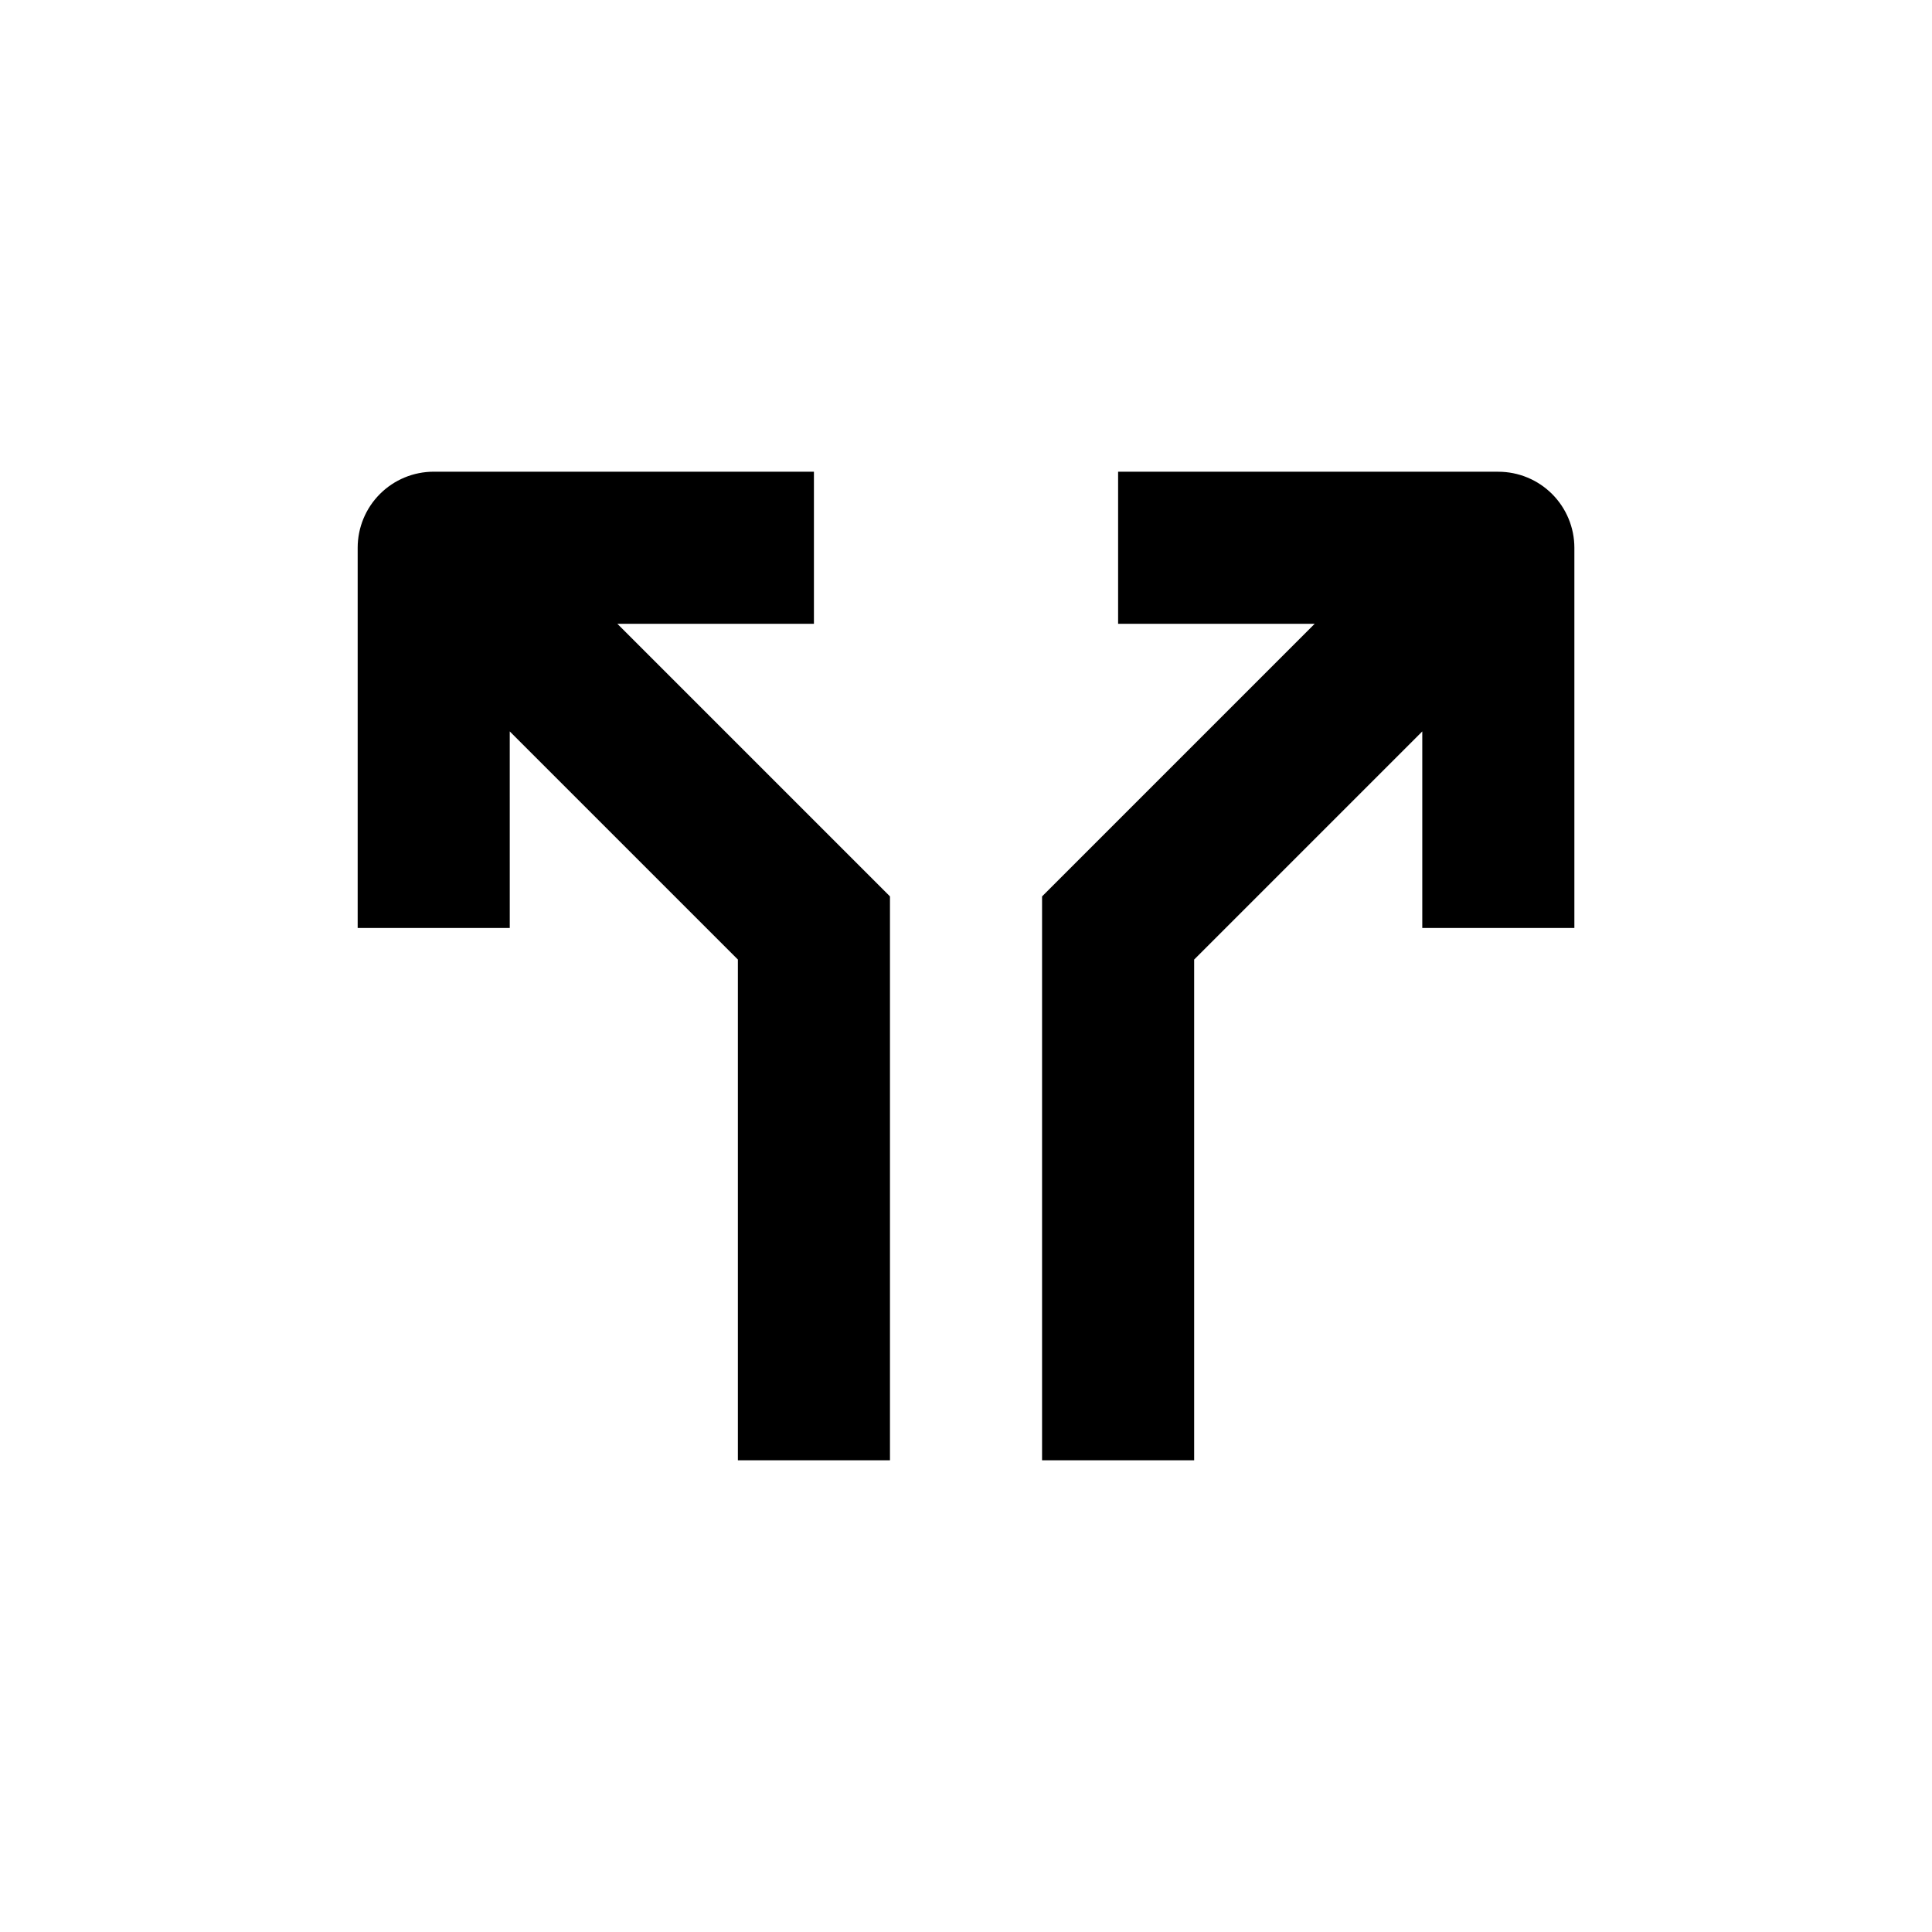 <?xml version="1.0" encoding="UTF-8"?>
<!-- Uploaded to: ICON Repo, www.svgrepo.com, Generator: ICON Repo Mixer Tools -->
<svg fill="#000000" width="800px" height="800px" version="1.1" viewBox="144 144 512 512" xmlns="http://www.w3.org/2000/svg">
 <g>
  <path d="m279.09 337.83 60.457 60.457v132.7h40.305v-149.43l-72.246-72.246h52.094v-40.305h-100.76c-5.348 0-10.473 2.125-14.25 5.902-3.781 3.781-5.902 8.906-5.902 14.25v100.76h40.305z"/>
  <path d="m541.07 269.01h-100.76v40.305h52.094l-72.246 72.246v149.43h40.305v-132.7l60.457-60.457v52.094h40.305v-100.76c0-5.344-2.125-10.469-5.902-14.25-3.781-3.777-8.906-5.902-14.25-5.902z"/>
 </g>
</svg>
